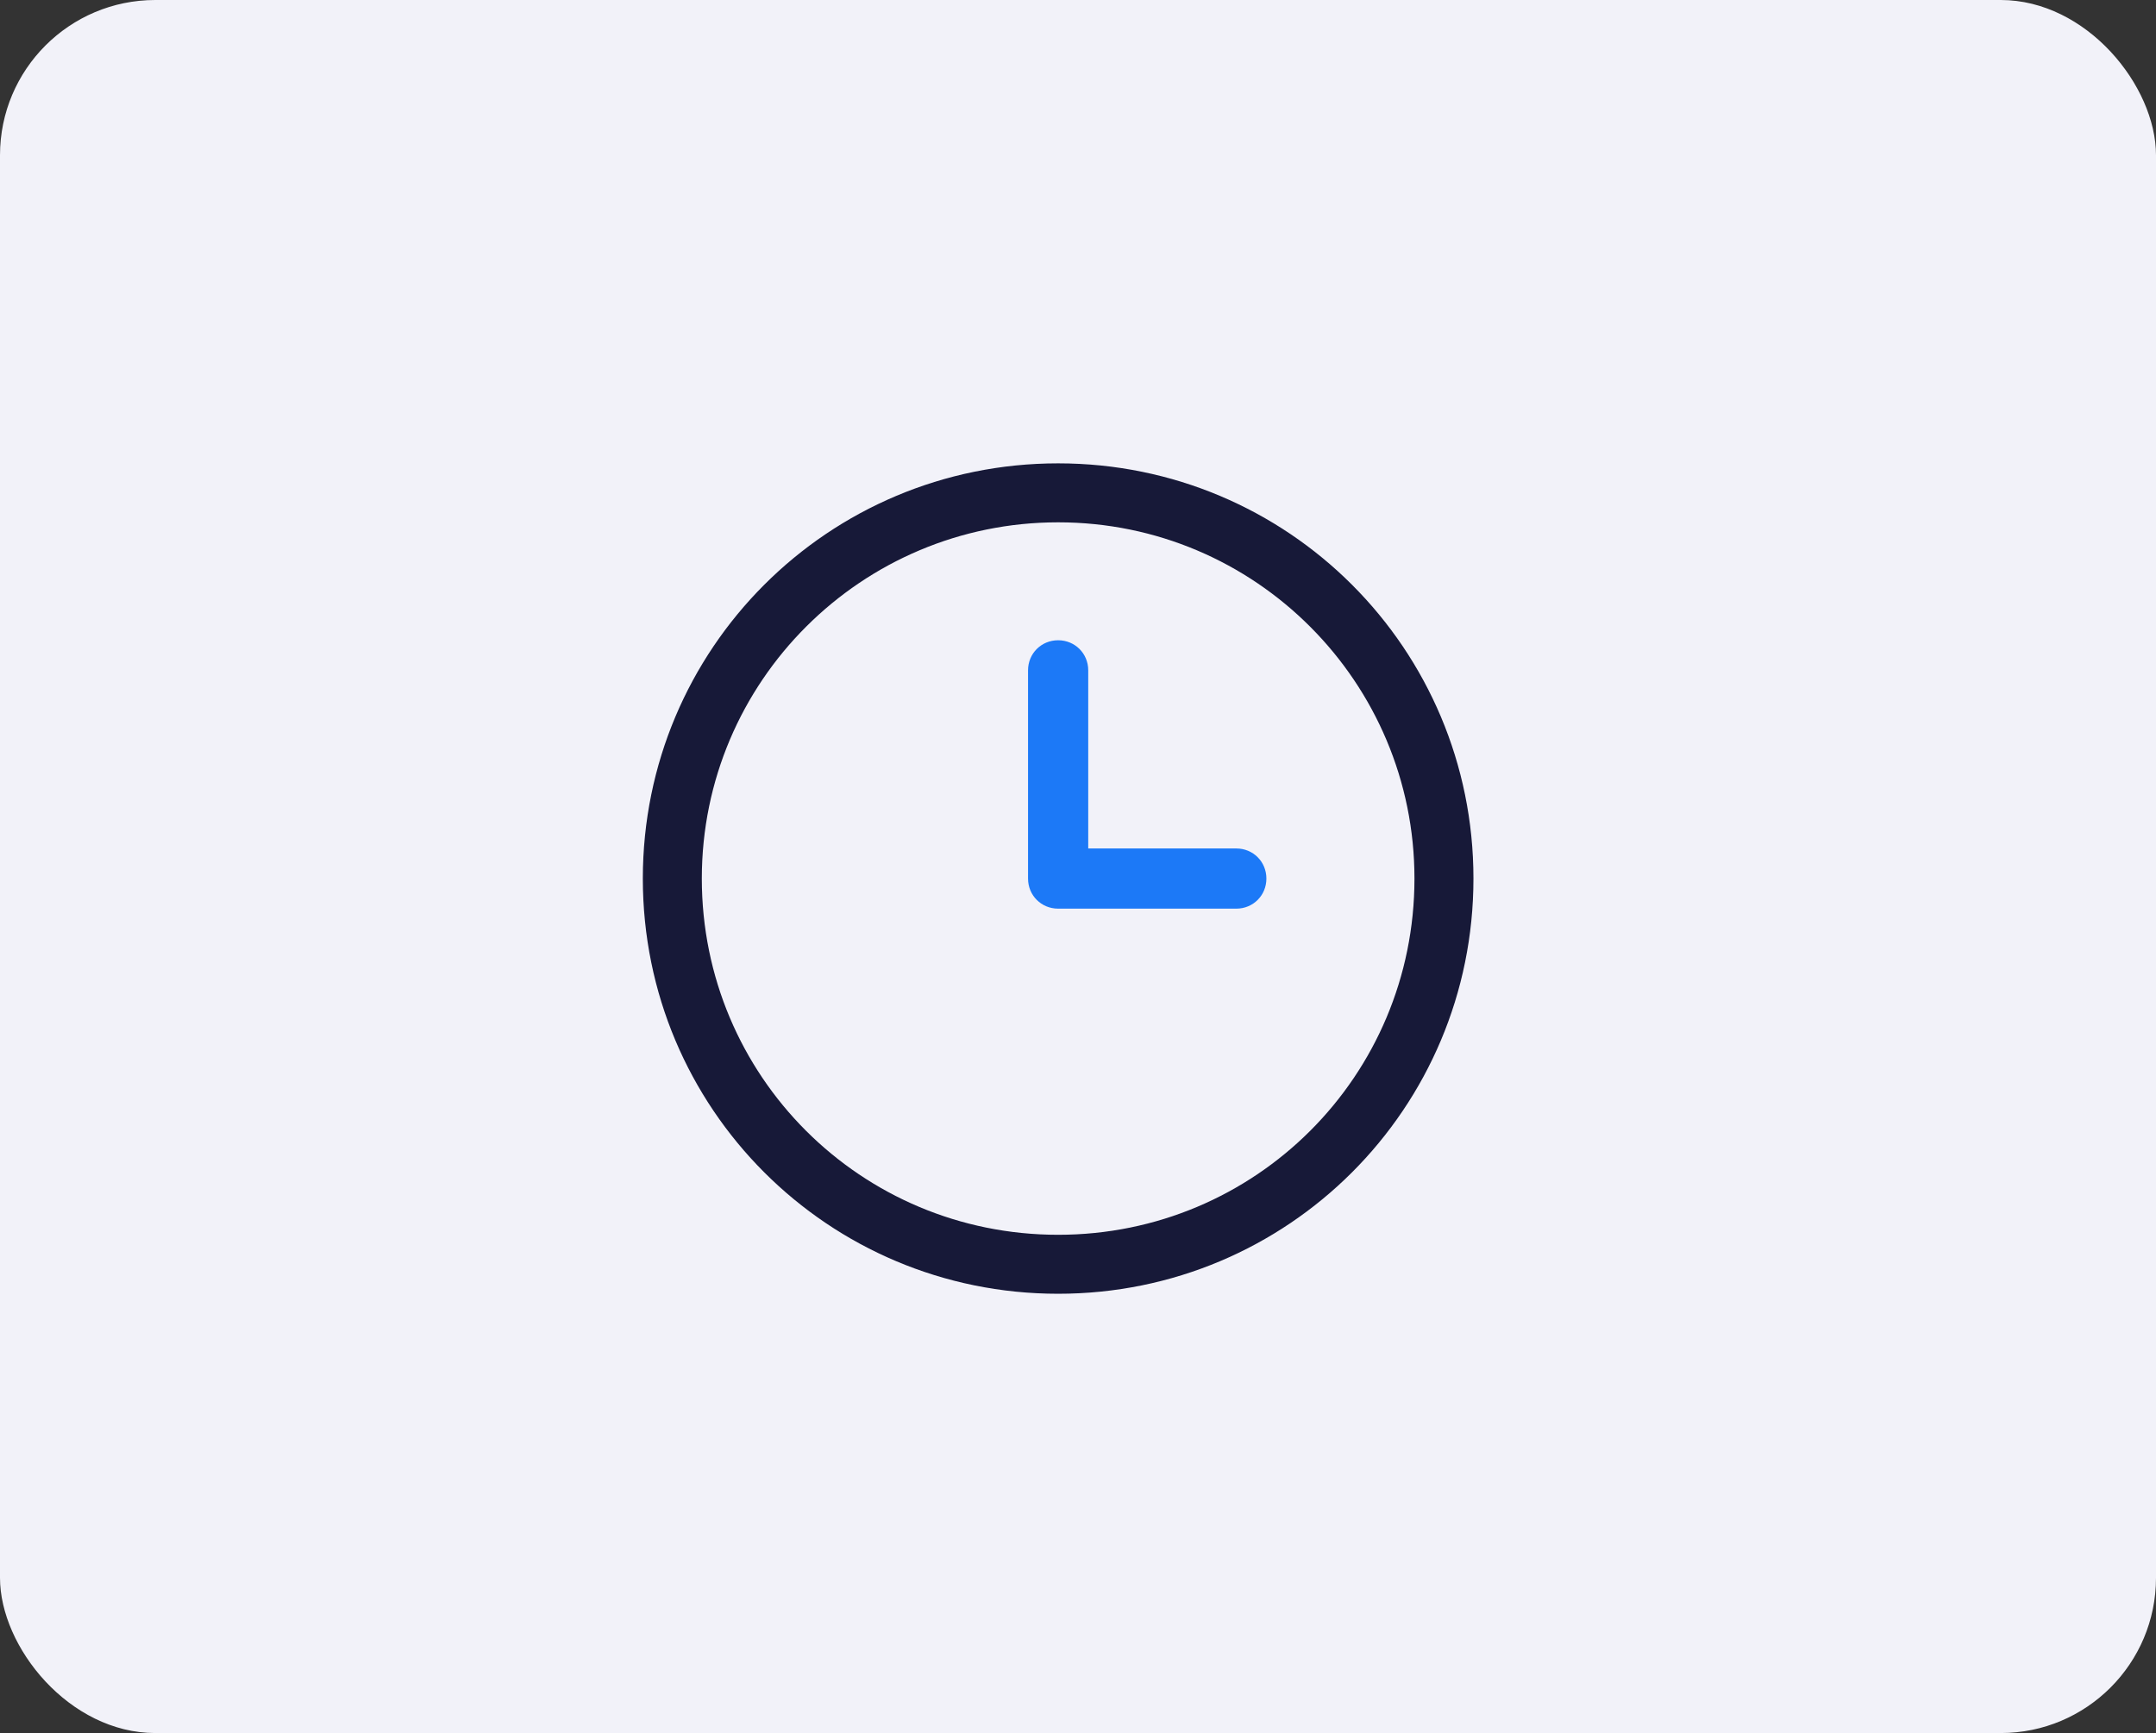 <?xml version="1.0" encoding="UTF-8"?>
<svg id="Layer_2" data-name="Layer 2" xmlns="http://www.w3.org/2000/svg" version="1.1" viewBox="0 0 179.1 144">
  <rect x="0" y="0" width="179.1" height="144" fill="#333333" stroke="none"/>
  <defs>
    <style>
      .cls-1 {
        fill: #171938;
      }

      .cls-1, .cls-2, .cls-3 {
        stroke-width: 0px;
      }

      .cls-2 {
        fill: #f2f2f9;
      }

      .cls-3 {
        fill: #1c79f7;
      }
    </style>
  </defs>
  <rect class="cls-2" width="179.1" height="144" rx="12.9" ry="12.9"/>
  <g>
    <path class="cls-1" d="M87.9,107.5c-19.1,0-34.5-15.4-34.5-34.5s15.4-34.5,34.5-34.5,34.5,15.4,34.5,34.5c0,19.1-15.4,34.5-34.5,34.5ZM87.9,43.4c-16.3,0-29.6,13.2-29.6,29.6s13.2,29.6,29.6,29.6,29.6-13.2,29.6-29.6c0-16.3-13.2-29.6-29.6-29.6Z"/>
    <path class="cls-3" d="M102.7,75.5h-14.8c-1.4,0-2.5-1.1-2.5-2.5v-17.3c0-1.4,1.1-2.5,2.5-2.5s2.5,1.1,2.5,2.5v14.8h12.3c1.4,0,2.5,1.1,2.5,2.5s-1.1,2.5-2.5,2.5Z"/>
  </g>
</svg>